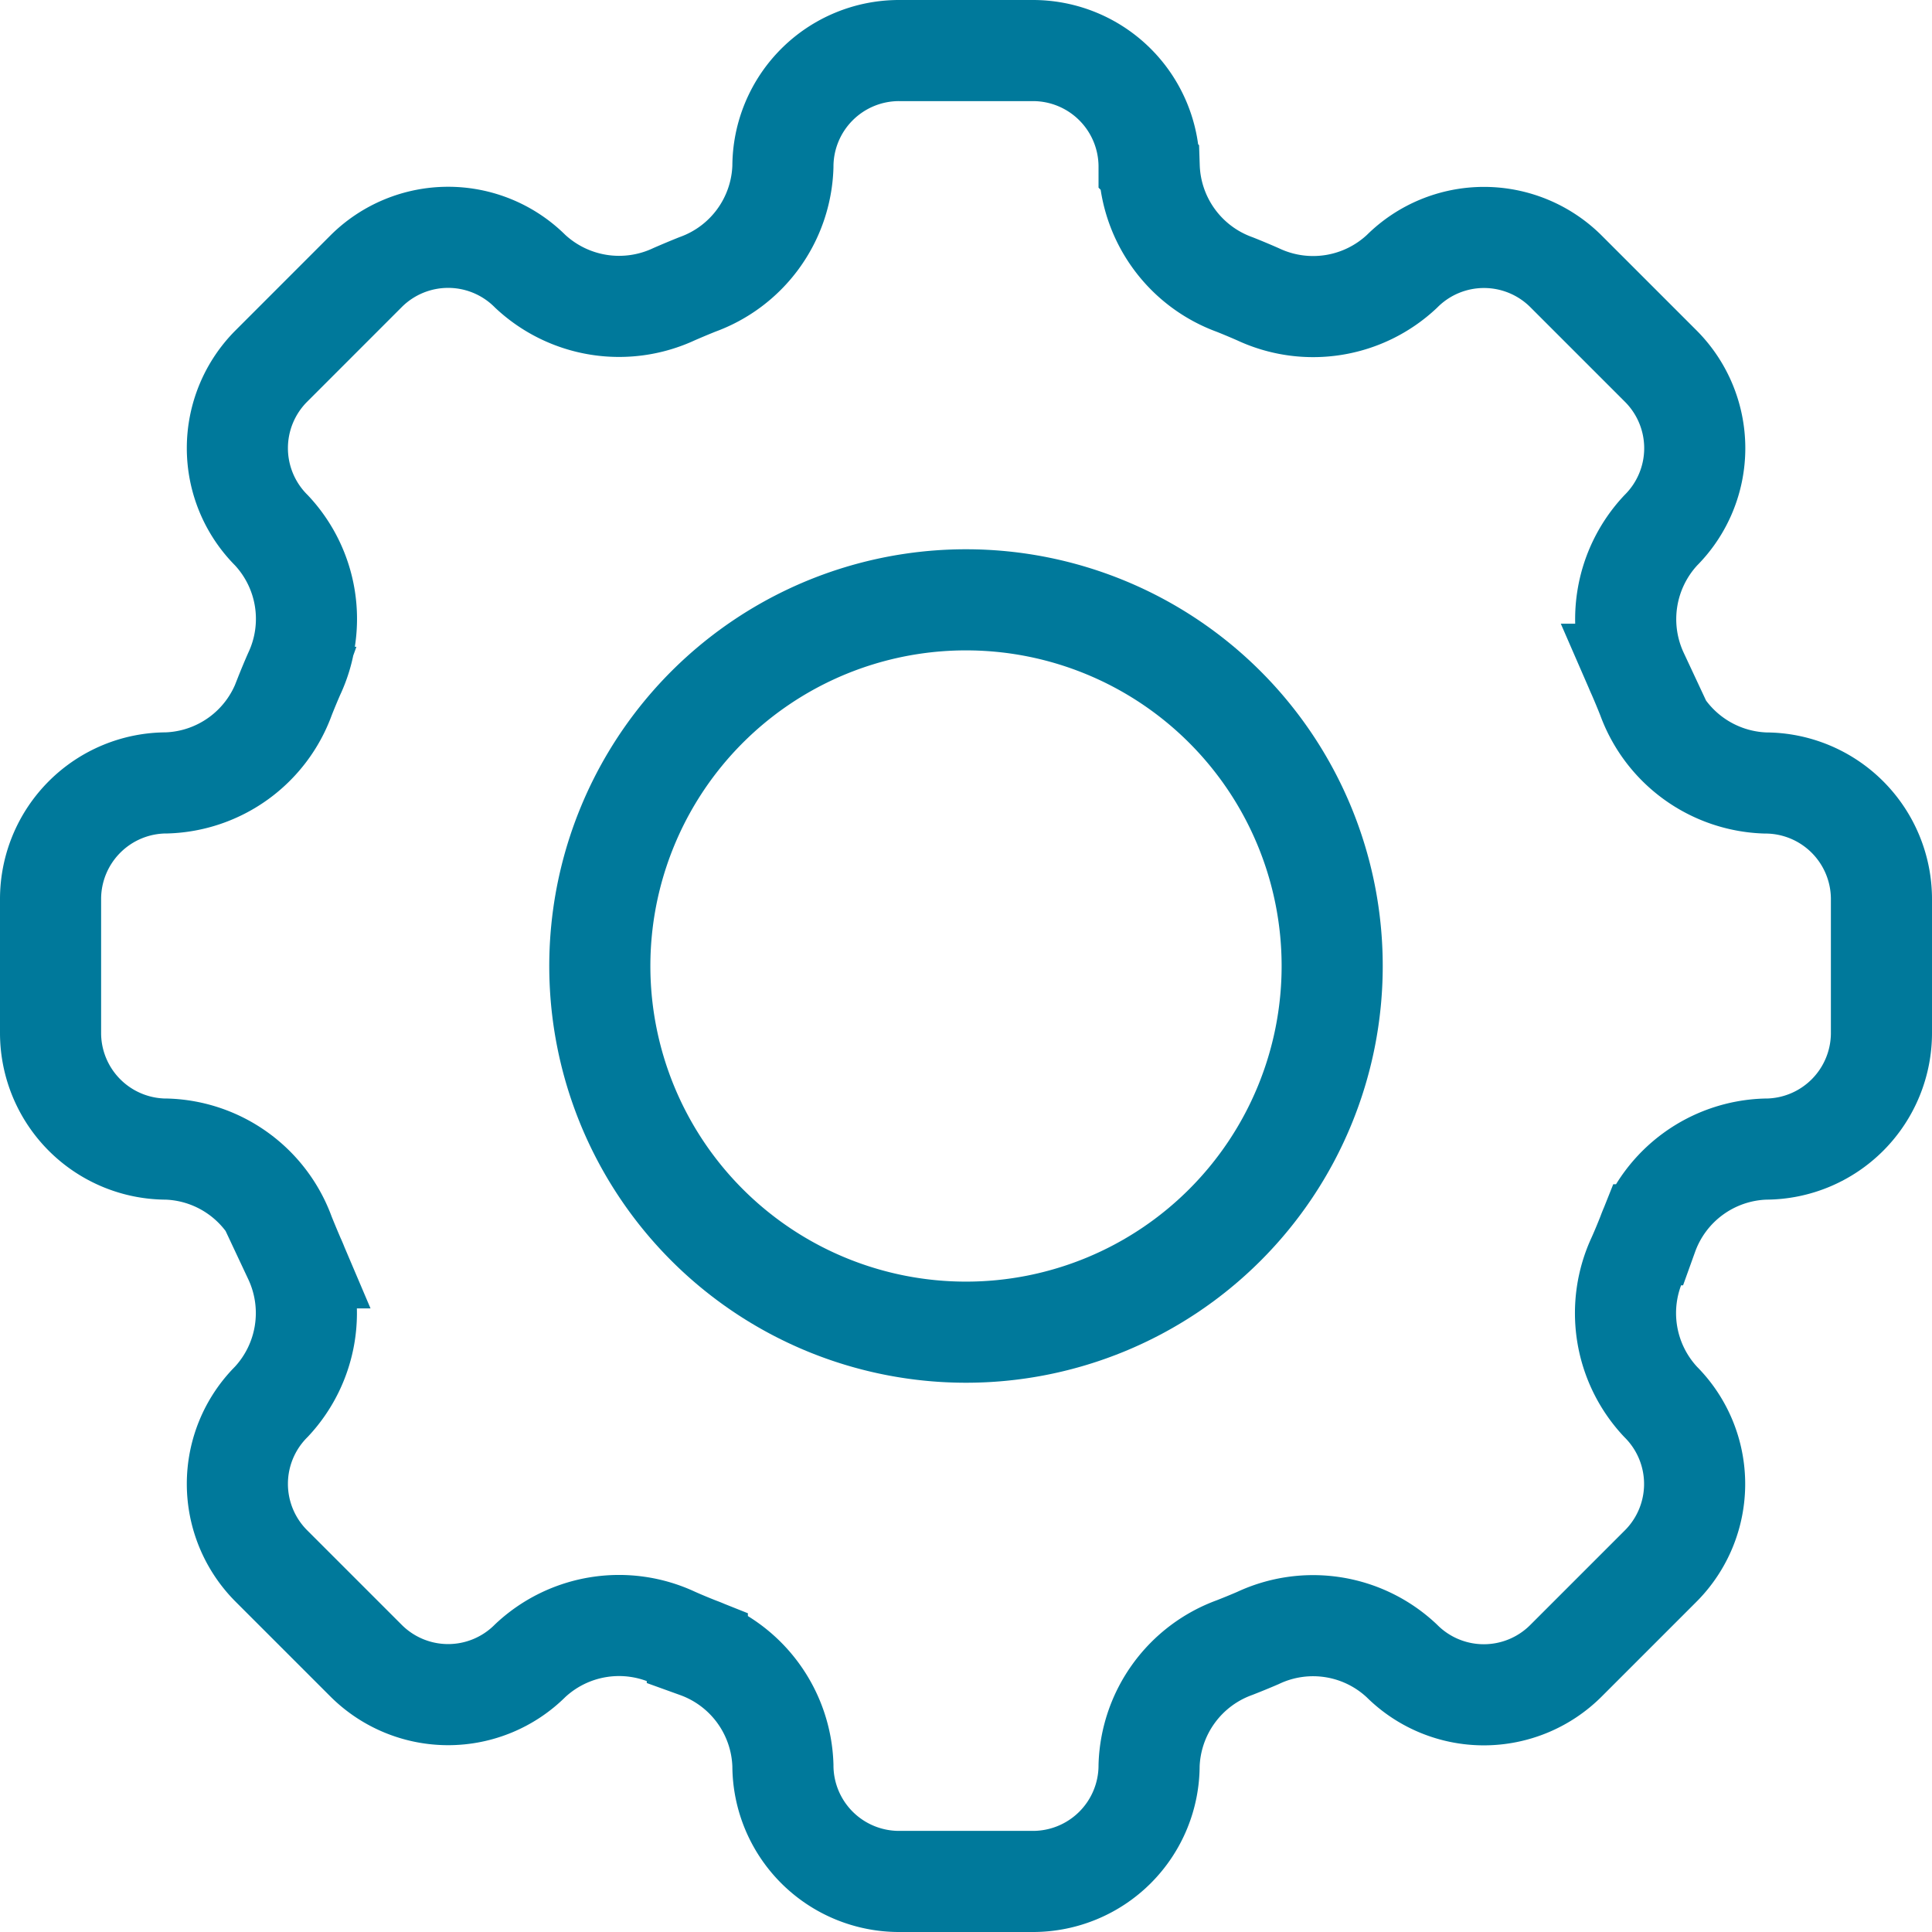 <svg xmlns="http://www.w3.org/2000/svg" width="47.77" height="47.77" viewBox="0 0 47.77 47.77">
  <g id="Icon_akar-gear" data-name="Icon akar-gear" transform="translate(1.25 1.25)">
    <path id="Path_25967" data-name="Path 25967" d="M30.162,5.872A2.872,2.872,0,0,0,27.29,3H23.983a2.872,2.872,0,0,0-2.875,2.872,3.205,3.205,0,0,1-2.116,2.911c-.192.077-.385.158-.573.24a3.216,3.216,0,0,1-3.558-.564,2.872,2.872,0,0,0-4.061,0L8.46,10.8a2.872,2.872,0,0,0,0,4.061,3.2,3.2,0,0,1,.561,3.558q-.124.284-.238.573a3.205,3.205,0,0,1-2.911,2.116A2.872,2.872,0,0,0,3,23.98V27.29a2.872,2.872,0,0,0,2.872,2.872,3.205,3.205,0,0,1,2.911,2.116c.077.192.158.385.238.573a3.211,3.211,0,0,1-.561,3.558,2.872,2.872,0,0,0,0,4.061l2.34,2.34a2.872,2.872,0,0,0,4.061,0,3.207,3.207,0,0,1,3.558-.564c.188.084.38.163.573.24A3.205,3.205,0,0,1,21.108,45.4,2.872,2.872,0,0,0,23.98,48.27H27.29A2.872,2.872,0,0,0,30.162,45.4a3.211,3.211,0,0,1,2.116-2.913c.192-.075.385-.154.573-.235a3.2,3.2,0,0,1,3.556.561,2.872,2.872,0,0,0,4.063,0l2.34-2.34a2.872,2.872,0,0,0,0-4.061,3.207,3.207,0,0,1-.564-3.558c.084-.188.163-.38.24-.573A3.205,3.205,0,0,1,45.4,30.162,2.872,2.872,0,0,0,48.27,27.29V23.983A2.872,2.872,0,0,0,45.4,21.11a3.211,3.211,0,0,1-2.913-2.116q-.114-.288-.238-.573a3.216,3.216,0,0,1,.564-3.558,2.872,2.872,0,0,0,0-4.061l-2.34-2.34a2.872,2.872,0,0,0-4.061,0,3.207,3.207,0,0,1-3.558.564q-.284-.125-.573-.24a3.21,3.21,0,0,1-2.116-2.911Z" transform="translate(-3 -3)" fill="none" stroke="#00799b" stroke-width="2.5"/>
    <path id="Path_25968" data-name="Path 25968" d="M30.108,21.054A9.054,9.054,0,1,1,21.054,12a9.054,9.054,0,0,1,9.054,9.054Z" transform="translate(1.581 1.581)" fill="none" stroke="#00799b" stroke-width="2.5"/>
  </g>
</svg>
